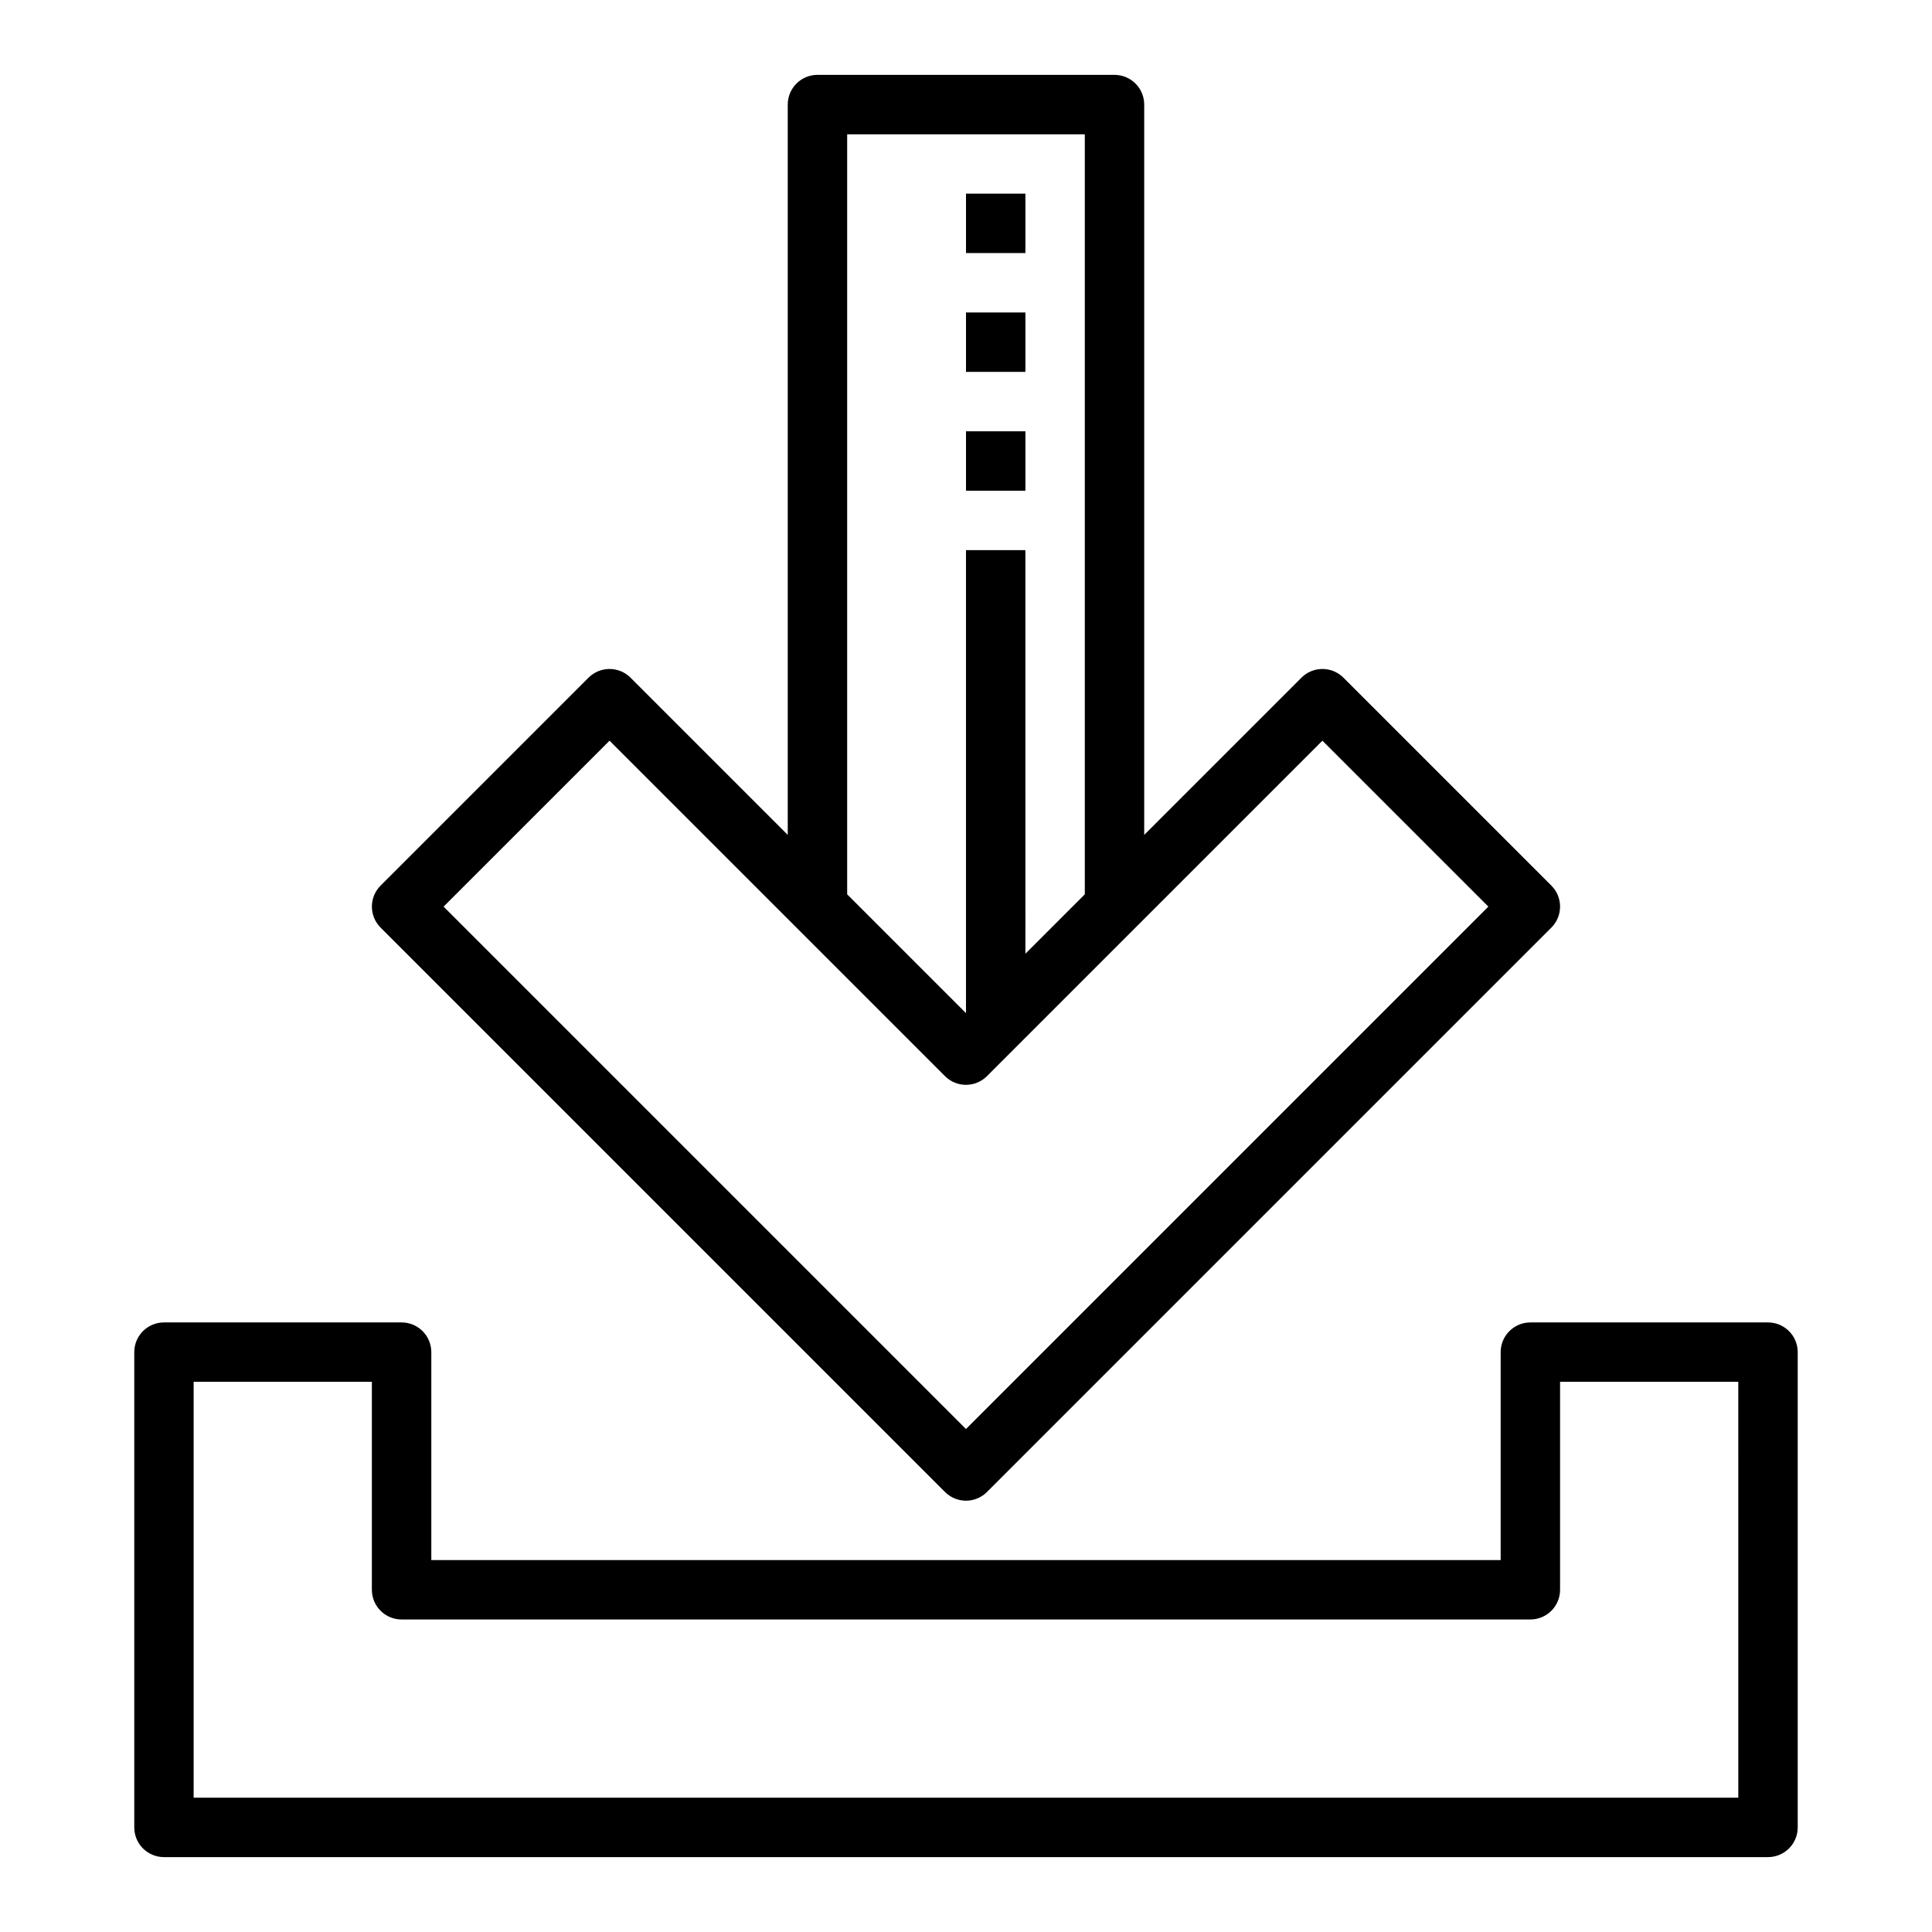 <?xml version="1.0" encoding="UTF-8"?>
<!-- Uploaded to: ICON Repo, www.svgrepo.com, Generator: ICON Repo Mixer Tools -->
<svg fill="#000000" width="800px" height="800px" version="1.1" viewBox="144 144 512 512" xmlns="http://www.w3.org/2000/svg">
 <g>
  <path d="m612.54 494.46h-62.977c-4.348 0-7.871 3.527-7.871 7.875v55.105l-283.39-0.004v-55.102c0-2.09-0.828-4.09-2.305-5.566-1.477-1.477-3.477-2.309-5.566-2.309h-62.977c-4.348 0-7.871 3.527-7.871 7.875v125.95c0 2.086 0.828 4.09 2.305 5.566 1.477 1.473 3.481 2.305 5.566 2.305h425.09c2.09 0 4.09-0.832 5.566-2.305 1.477-1.477 2.305-3.481 2.305-5.566v-125.95c0-2.09-0.828-4.09-2.305-5.566-1.477-1.477-3.477-2.309-5.566-2.309zm-7.871 125.95h-409.35v-110.21h47.23v55.105h0.004c0 2.086 0.828 4.09 2.305 5.566 1.477 1.477 3.481 2.305 5.566 2.305h299.14c2.09 0 4.09-0.828 5.566-2.305 1.477-1.477 2.305-3.481 2.305-5.566v-55.105h47.23z"/>
  <path d="m394.43 539.39c3.074 3.074 8.055 3.074 11.129 0l149.57-149.57v0.004c3.074-3.074 3.074-8.059 0-11.133l-55.105-55.105v0.004c-3.074-3.074-8.055-3.074-11.129 0l-41.668 41.664v-193.54c0-2.09-0.828-4.09-2.305-5.566-1.477-1.477-3.481-2.309-5.566-2.309h-78.723c-4.348 0-7.871 3.527-7.871 7.875v193.54l-41.668-41.668 0.004 0.004c-3.074-3.074-8.059-3.074-11.133 0l-55.105 55.105v-0.004c-3.07 3.074-3.07 8.059 0 11.133zm-25.922-359.8h62.977v201.41l-15.742 15.742-0.004-106.95h-15.742v122.7l-31.488-31.488zm-62.977 160.7 88.898 88.898c3.074 3.074 8.055 3.074 11.129 0l88.898-88.898 43.977 43.973-138.44 138.44-138.44-138.44z"/>
  <path d="m400 258.3h15.742v15.742h-15.742z"/>
  <path d="m400 226.81h15.742v15.742h-15.742z"/>
  <path d="m400 195.32h15.742v15.742h-15.742z"/>
 </g>
</svg>